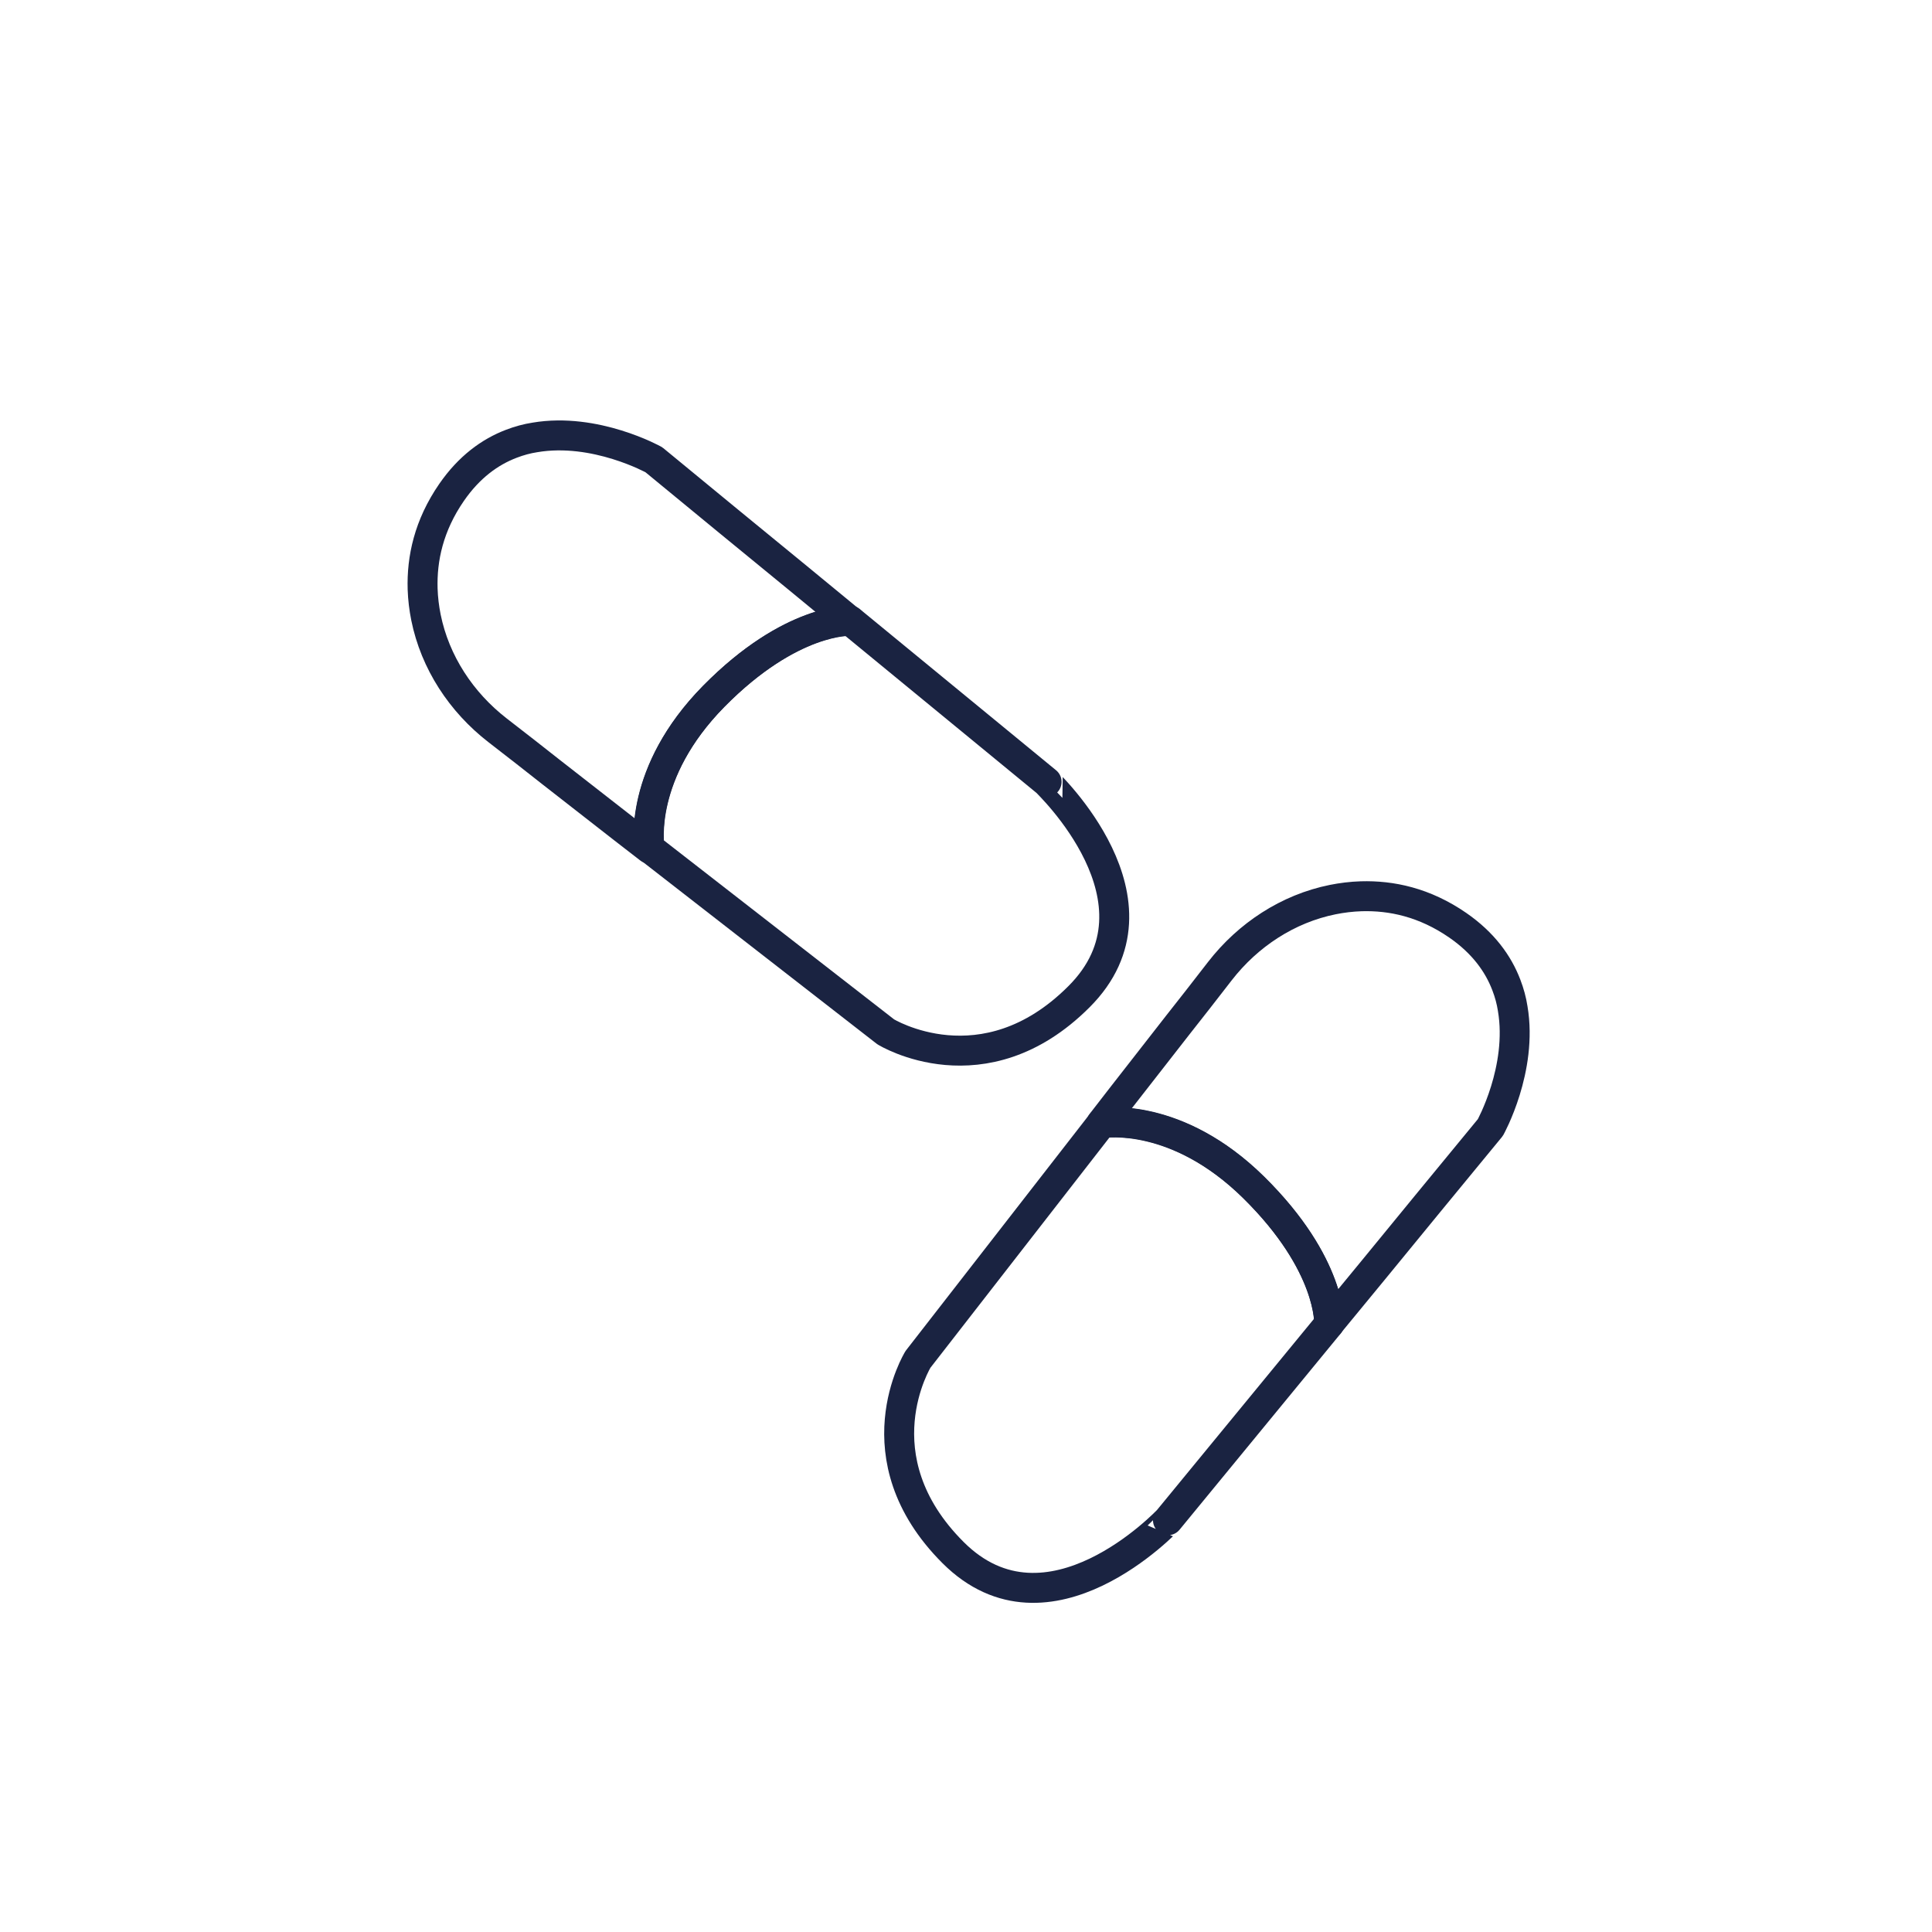 <svg xml:space="preserve" style="enable-background:new 0 0 64 64;" viewBox="0 0 64 64" y="0px" x="0px" xmlns:xlink="http://www.w3.org/1999/xlink" xmlns="http://www.w3.org/2000/svg" id="Calque_1" version="1.1">
<style type="text/css">
	.st0{fill:none;stroke:#1A2341;stroke-width:0.992;stroke-linecap:round;stroke-linejoin:round;stroke-miterlimit:10;}
	.st1{fill:none;stroke:#1A2341;stroke-width:1.028;stroke-linecap:round;stroke-linejoin:round;stroke-miterlimit:10;}
	.st2{fill:none;}
	.st3{fill:#1A2341;stroke:#1A2341;stroke-width:0.425;stroke-miterlimit:10;}
	.st4{fill:#1A2341;}
</style>
<g>
	<path d="M35.74,33.02c-3.16,3.16-6.4,1.16-6.4,1.16l-7.82-6.08c-0.02-0.12-0.37-2.5,2.13-5.04
		c2.56-2.6,4.52-2.5,4.52-2.5l0.12,0.1l6.38,5.24C34.66,25.91,38.9,29.87,35.74,33.02z" class="st0"></path>
	<path d="M28.16,20.57c0,0-1.95-0.1-4.52,2.5c-2.5,2.54-2.15,4.92-2.13,5.04l-0.84-0.65l-2.41-1.88h0l-0.84-0.66h0
		l-0.94-0.73c-1.2-0.93-2.07-2.25-2.37-3.74c-0.06-0.3-0.1-0.62-0.11-0.94c-0.03-1,0.2-2.1,0.96-3.2c0.58-0.84,1.27-1.34,1.98-1.61
		l0,0c0.26-0.1,0.52-0.17,0.78-0.21c2-0.34,3.94,0.74,3.94,0.74l2.48,2.04l2.27,1.86L28.16,20.57z" class="st0"></path>
</g>
<g>
	<path d="M31.57,51.43c-3.16-3.16-1.16-6.4-1.16-6.4l6.08-7.82c0.12-0.02,2.5-0.37,5.04,2.13
		c2.6,2.56,2.5,4.52,2.5,4.52l-0.1,0.12l-5.24,6.38C38.69,50.35,34.73,54.59,31.57,51.43z" class="st0"></path>
	<path d="M44.03,43.85c0,0,0.1-1.95-2.5-4.52c-2.54-2.5-4.92-2.15-5.04-2.13l0.65-0.84l1.88-2.41v0l0.66-0.84v0
		l0.73-0.94c0.93-1.2,2.25-2.07,3.74-2.37c0.3-0.06,0.62-0.1,0.94-0.11c1-0.03,2.1,0.2,3.2,0.96c0.84,0.58,1.34,1.27,1.61,1.98l0,0
		c0.1,0.26,0.17,0.52,0.21,0.78c0.34,2-0.74,3.94-0.74,3.94l-2.04,2.48l-1.86,2.27L44.03,43.85z" class="st0"></path>
</g>
</svg>
